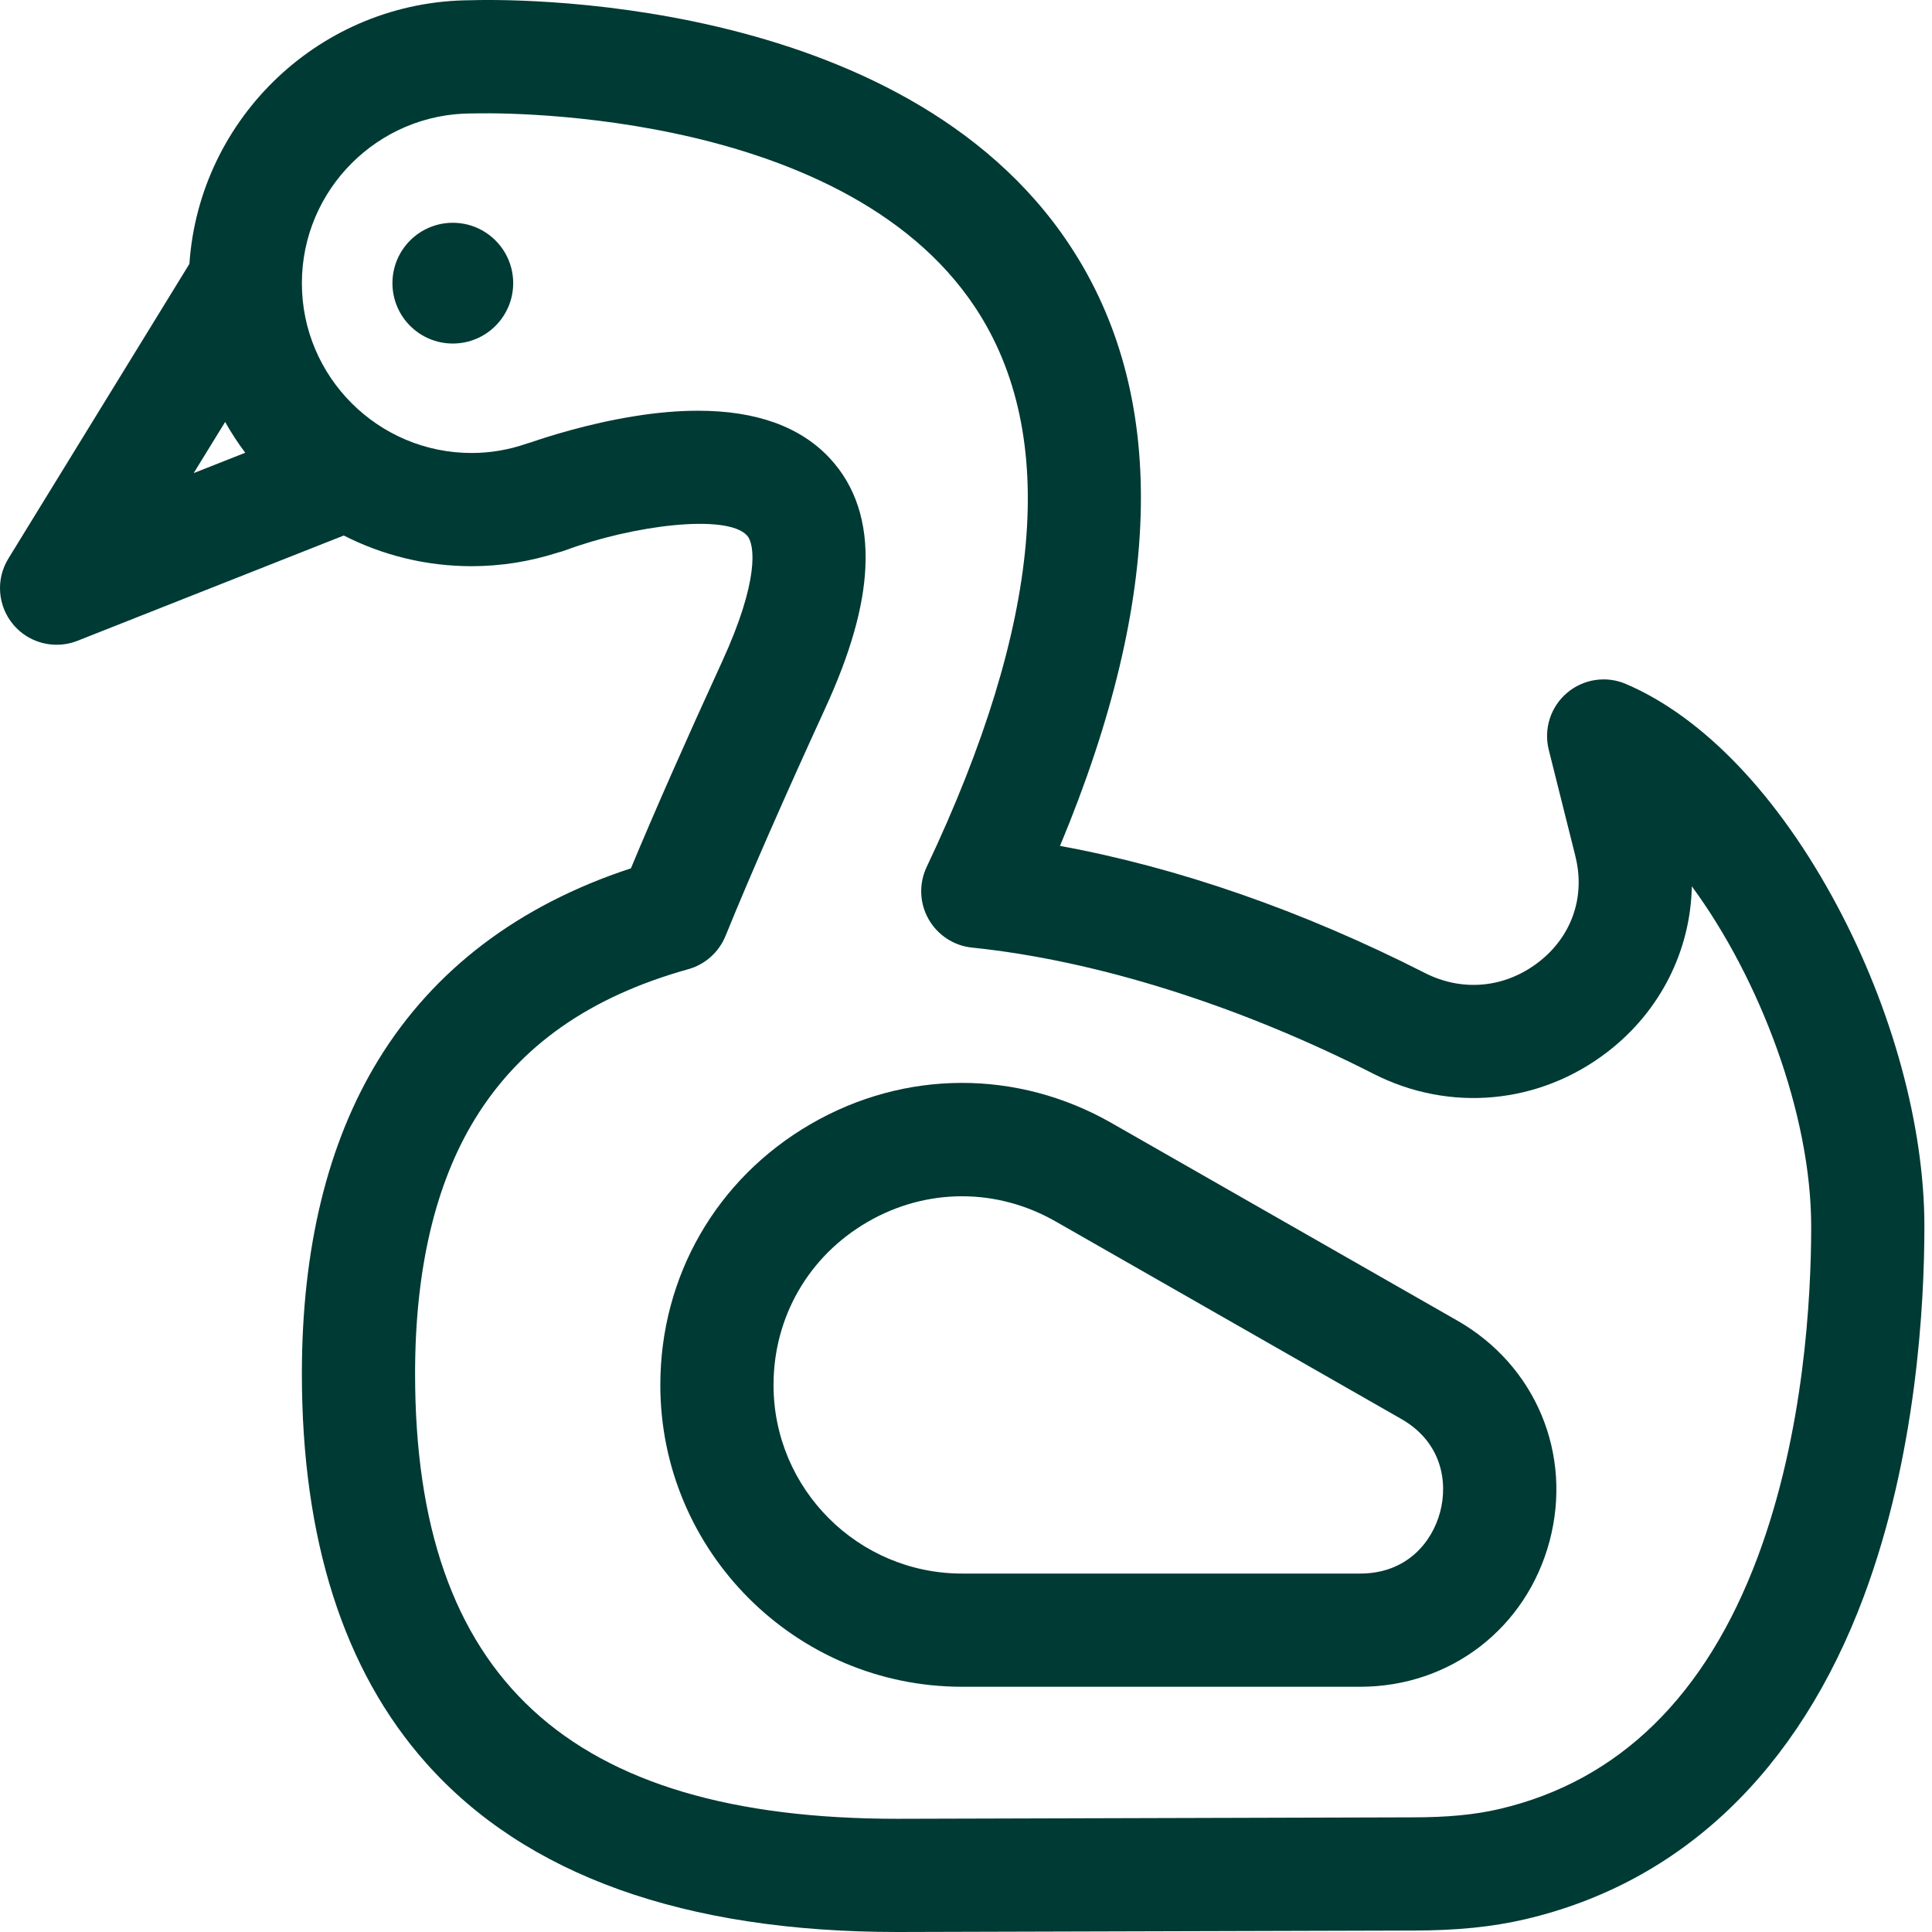 <?xml version="1.0" encoding="UTF-8"?>
<svg width="32px" height="32px" viewBox="0 0 32 32" version="1.1" xmlns="http://www.w3.org/2000/svg" xmlns:xlink="http://www.w3.org/1999/xlink">
    <title>Icons / Animals / Goose</title>
    <g id="Icons-/-Animals-/-Goose" stroke="none" stroke-width="1" fill="none" fill-rule="evenodd">
        <g id="003-goose" fill="#003A34" fill-rule="nonzero">
            <path d="M30.431,15.006 C29.461,13.186 28.219,11.88 26.931,11.329 C26.604,11.188 26.225,11.246 25.954,11.477 C25.683,11.707 25.566,12.072 25.652,12.418 L26.086,14.151 C26.094,14.183 26.101,14.214 26.108,14.247 C26.248,14.896 26.014,15.528 25.481,15.938 C24.926,16.365 24.222,16.432 23.6,16.115 C21.575,15.085 19.51,14.368 17.557,14.011 C19.287,9.863 19.343,6.52 17.72,4.064 C14.933,-0.155 8.282,-0.012 7.794,0.004 C5.326,0.014 3.302,1.941 3.137,4.371 L0.139,9.251 C-0.073,9.595 -0.04,10.035 0.219,10.344 C0.401,10.561 0.666,10.679 0.938,10.679 C1.053,10.679 1.17,10.658 1.282,10.614 L5.694,8.87 C6.331,9.194 7.05,9.378 7.812,9.378 C8.297,9.378 8.781,9.301 9.251,9.149 C9.288,9.14 9.324,9.129 9.36,9.116 C10.474,8.701 12.033,8.503 12.372,8.868 C12.508,9.015 12.575,9.62 11.96,10.959 C11.356,12.276 10.849,13.425 10.45,14.382 C8.589,14.994 7.184,16.06 6.267,17.555 C5.426,18.929 5,20.677 5,22.753 C5,25.495 5.691,27.664 7.056,29.2 C8.705,31.058 11.333,32 14.868,32 L23.398,31.976 C24.126,31.976 24.719,31.916 25.266,31.788 C27.852,31.181 29.79,29.333 30.87,26.443 C31.744,24.105 31.874,21.6 31.874,20.314 C31.874,18.662 31.348,16.727 30.431,15.006 Z M3.729,6.989 C3.829,7.166 3.94,7.337 4.062,7.499 L3.208,7.836 L3.729,6.989 Z M29.114,25.786 C28.251,28.094 26.813,29.499 24.838,29.962 C24.435,30.057 23.978,30.101 23.395,30.101 L14.866,30.125 C9.414,30.125 6.875,27.783 6.875,22.753 C6.875,21.028 7.208,19.609 7.866,18.535 C8.609,17.322 9.765,16.51 11.4,16.053 C11.679,15.975 11.906,15.772 12.016,15.504 C12.427,14.495 12.982,13.229 13.664,11.741 C14.086,10.823 14.305,10.053 14.334,9.386 C14.367,8.652 14.169,8.048 13.746,7.592 C13.258,7.067 12.526,6.803 11.563,6.803 C11.239,6.803 10.889,6.832 10.512,6.893 C9.726,7.018 9.037,7.243 8.796,7.326 C8.773,7.332 8.75,7.339 8.727,7.347 C8.427,7.451 8.119,7.503 7.812,7.503 C6.262,7.503 5,6.242 5,4.691 C5,3.141 6.262,1.879 7.812,1.879 C7.824,1.879 7.837,1.879 7.848,1.879 C7.909,1.876 13.913,1.694 16.159,5.102 C17.539,7.197 17.267,10.312 15.348,14.361 C15.218,14.636 15.229,14.957 15.379,15.222 C15.528,15.487 15.797,15.664 16.099,15.695 C18.156,15.907 20.518,16.65 22.75,17.786 C24.014,18.43 25.499,18.29 26.625,17.423 C27.503,16.747 28.001,15.743 28.022,14.68 C29.148,16.211 29.999,18.457 29.999,20.314 C29.999,21.473 29.884,23.725 29.114,25.786 L29.114,25.786 Z" id="Shape"></path>
            <circle id="Oval" cx="7.5" cy="4.69" r="1"></circle>
            <path d="M24.139,21.874 L18.413,18.602 C16.849,17.708 14.984,17.715 13.426,18.619 C11.868,19.523 10.937,21.139 10.937,22.941 C10.937,25.696 13.179,27.938 15.934,27.938 L22.529,27.938 C24.022,27.938 25.282,26.968 25.666,25.525 C26.049,24.082 25.435,22.615 24.139,21.874 L24.139,21.874 Z M23.853,25.044 C23.723,25.536 23.306,26.063 22.529,26.063 L15.934,26.063 C14.213,26.063 12.812,24.662 12.812,22.941 C12.812,21.815 13.393,20.806 14.367,20.241 C14.857,19.956 15.395,19.814 15.934,19.814 C16.466,19.814 16.997,19.953 17.483,20.23 L23.209,23.502 C23.884,23.888 23.984,24.551 23.853,25.044 L23.853,25.044 Z" id="Shape"></path>
        </g>
    </g>
</svg>